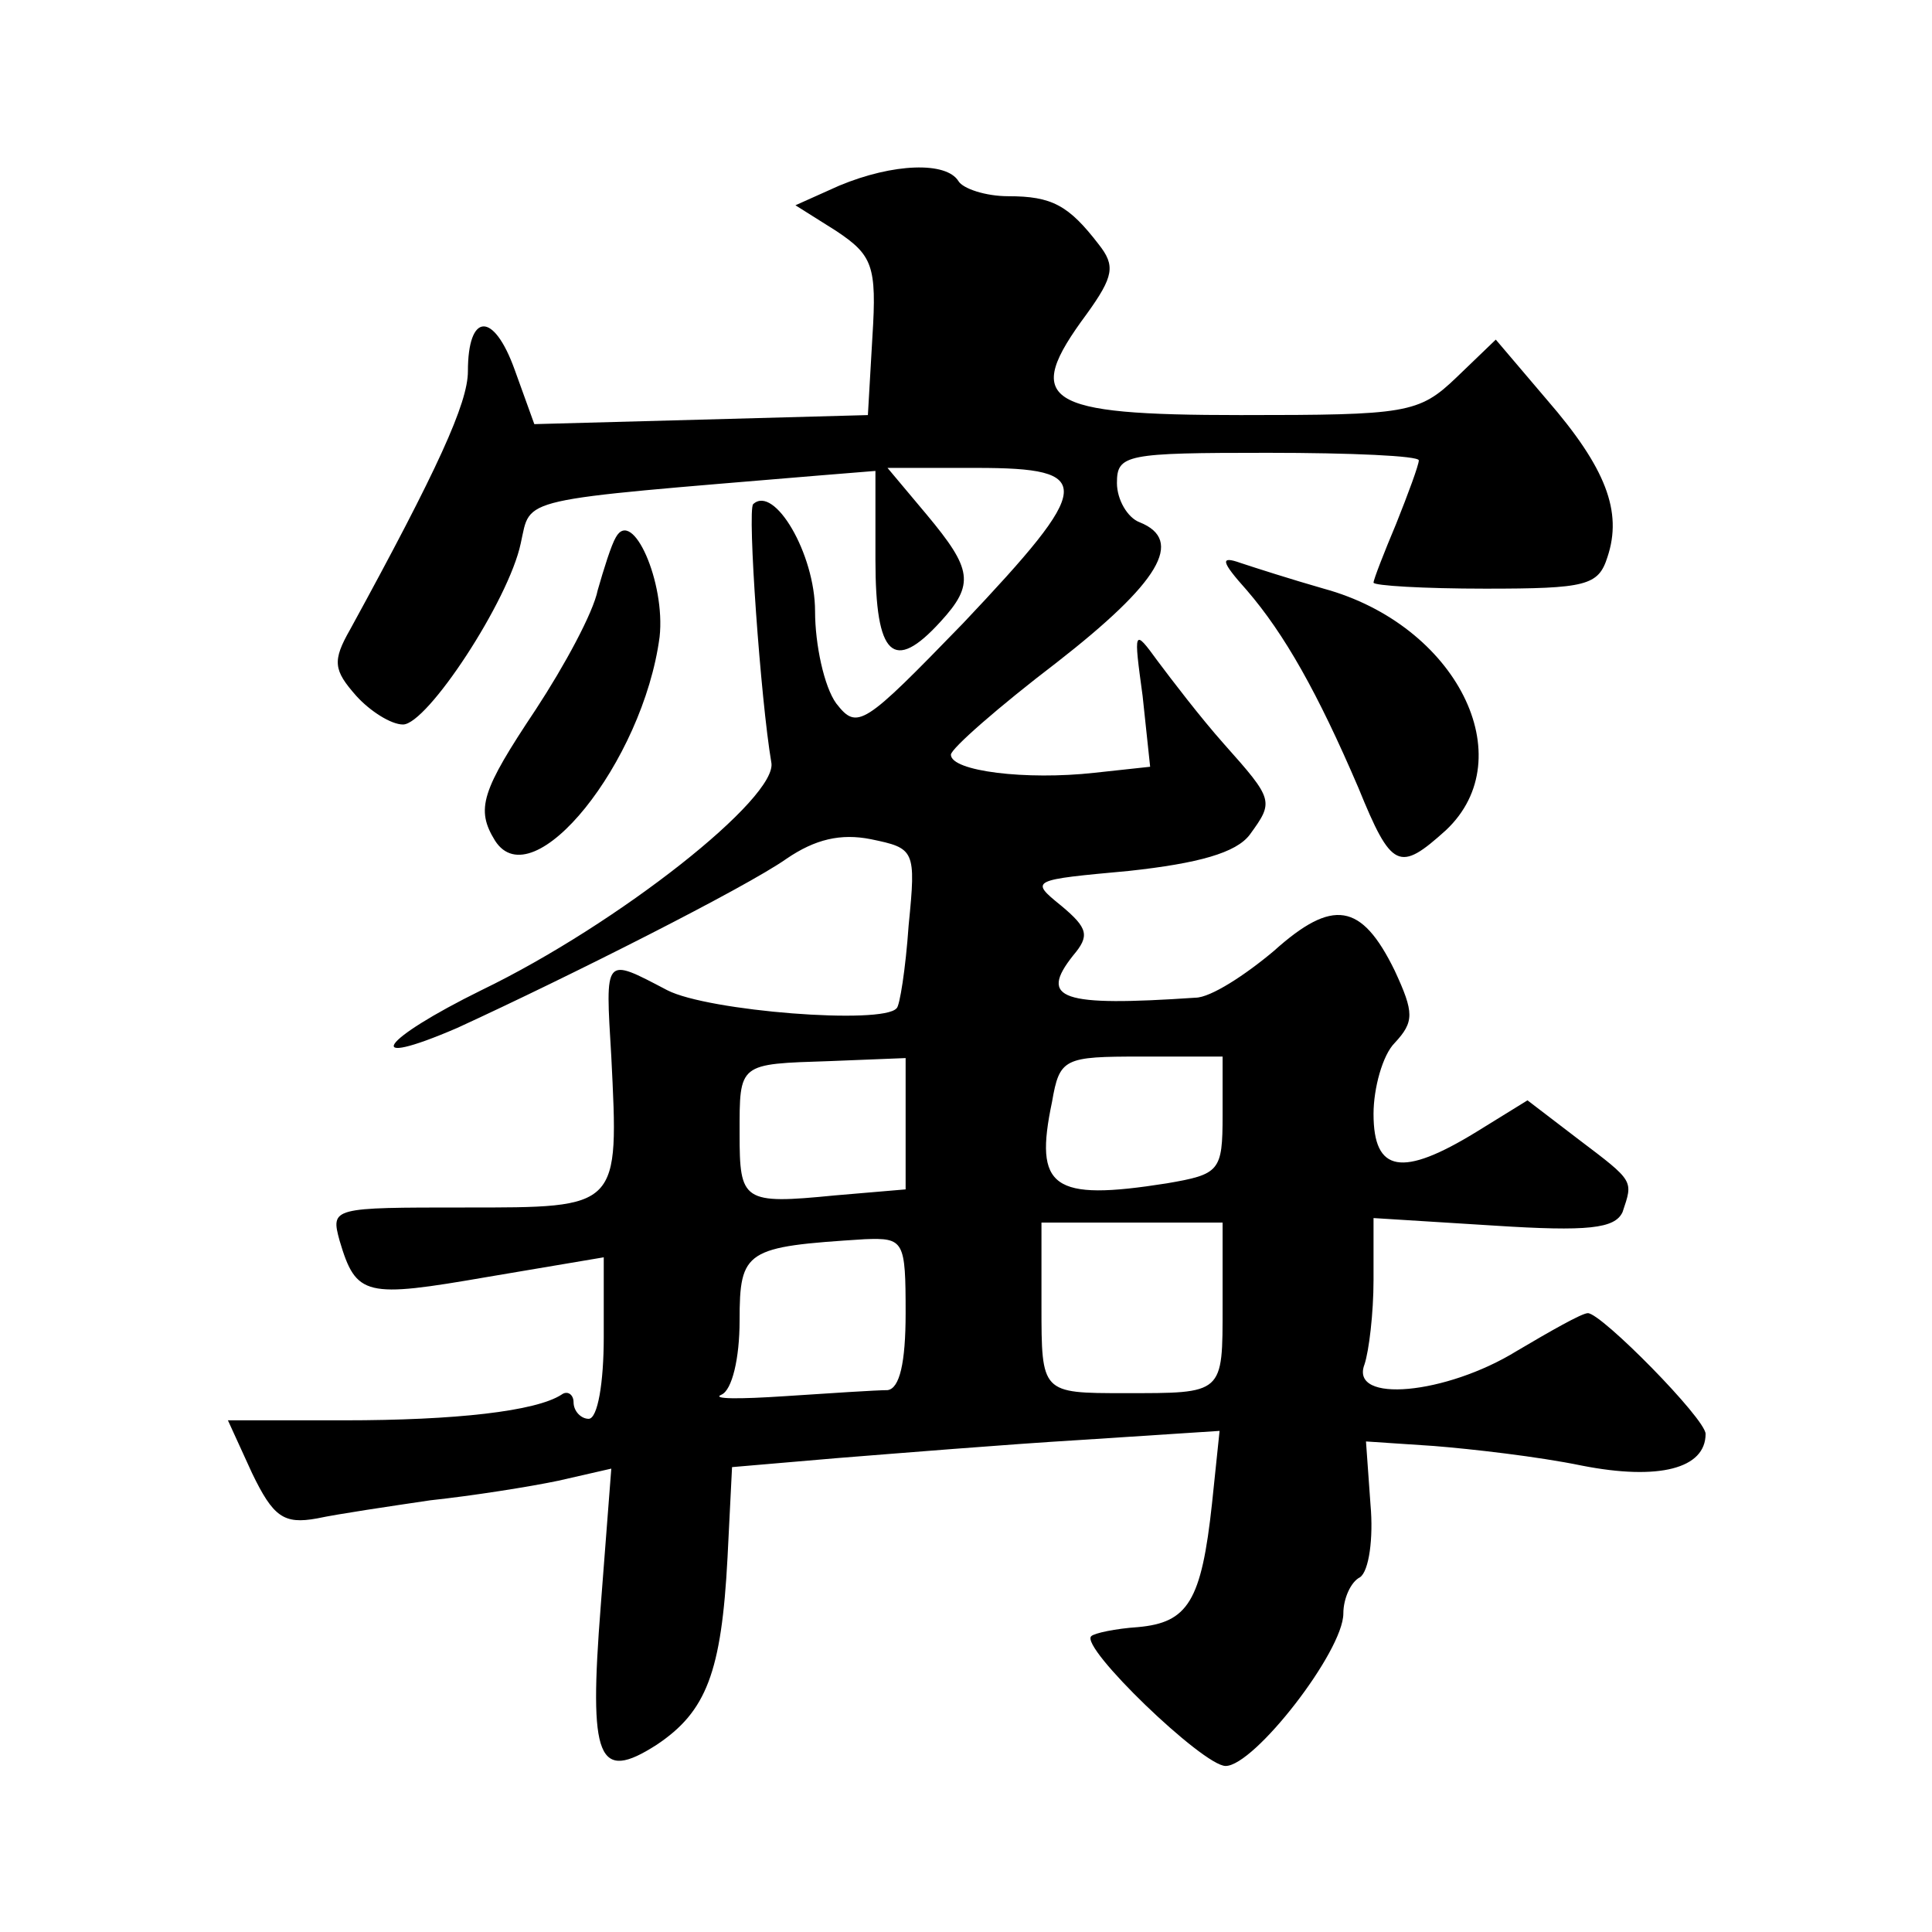 <?xml version="1.0" standalone="no"?>
<!DOCTYPE svg PUBLIC "-//W3C//DTD SVG 20010904//EN"
 "http://www.w3.org/TR/2001/REC-SVG-20010904/DTD/svg10.dtd">
<svg version="1.0" xmlns="http://www.w3.org/2000/svg"
 width="128pt" height="128pt" viewBox="0 0 128 128"
 preserveAspectRatio="xMidYMid meet">
<g transform="translate(0,128) scale(0.1,-0.1)"
fill="#0" stroke="none">
<path d="M556 1157 l-29 -13 27 -17 c24 -16 27 -23 24 -70 l-3 -52 -110 -3 -111
-3 -13 36 c-14 39 -31 38 -31 -1 0 -21 -20 -65 -78 -171 -12 -21 -11 -27 4 -44
9 -10 23 -19 31 -19 16 0 70 82 78 120 7 31 -5 28 198 45 l37 3 0 -59 c0 -64 12
-75 43 -41 23 25 21 35 -9 71 l-26 31 59 0 c79 0 78 -11 -9 -103 -66 -68 -70 -71
-84 -53 -8 11 -14 39 -14 61 0 38 -27 84 -41 71 -4 -4 5 -130 12 -171 5 -23 -101
-107 -192 -151 -67 -33 -81 -53 -16 -25 74 34 191 93 218 112 19 13 36 17 56 13
29 -6 30 -7 25 -57 -2 -29 -6 -54 -8 -55 -9 -11 -125 -2 -152 12 -42 22 -41 23
-37 -44 5 -101 6 -100 -97 -100 -88 0 -89 0 -83 -22 11 -37 17 -38 98 -24 l77 13
0 -53 c0 -30 -4 -54 -10 -54 -5 0 -10 5 -10 11 0 5 -4 8 -8 5 -17 -11 -70 -17 -144
-17 l-77 0 16 -35 c14 -29 21 -34 43 -30 14 3 48 8 75 12 28 3 66 9 85 13 l35 8
-7 -91 c-8 -102 -2 -117 37 -92 33 22 43 48 47 124 l3 60 70 6 c38 3 111 9 161
12 l92 6 -5 -48 c-7 -65 -16 -79 -49 -82 -15 -1 -29 -4 -31 -6 -8 -7 74 -86 89
-86 19 0 78 76 78 101 0 10 5 21 11 24 6 4 9 26 7 48 l-3 42 45 -3 c25 -2 69 -7
98 -13 51 -10 82 -2 82 21 0 10 -69 80 -78 80 -4 0 -25 -12 -47 -25 -47 -29 -111
-35 -101 -9 3 9 6 34 6 56 l0 41 80 -5 c62 -4 80 -2 85 9 7 21 8 20 -29 48 l-34
26 -34 -21 c-49 -30 -68 -27 -68 12 0 17 6 39 14 47 13 14 13 20 0 48 -22 45 -41
48 -80 13 -19 -16 -42 -31 -52 -31 -89 -6 -104 -1 -81 28 11 13 10 18 -8 33 -21
17 -20 17 45 23 46 5 71 12 80 24 16 22 16 23 -17 60 -16 18 -35 43 -44 55 -16
22 -16 21 -10 -23 l5 -47 -37 -4 c-45 -5 -95 1 -95 12 0 4 32 32 70 61 68 53 85
81 55 93 -8 3 -15 15 -15 26 0 19 6 20 100 20 55 0 100 -2 100 -5 0 -3 -7 -22 -15
-42 -8 -19 -15 -37 -15 -39 0 -2 33 -4 74 -4 67 0 75 2 81 21 10 30 -1 59 -40 104
l-34 40 -26 -25 c-25 -24 -33 -25 -143 -25 -131 0 -145 9 -102 67 18 25 19 32 8
46 -20 26 -31 32 -60 32 -15 0 -30 5 -33 10 -8 13 -43 12 -79 -3z m44 -621 l0 -44
-47 -4 c-61 -6 -63 -4 -63 41 0 47 -1 46 60 48 l50 2 0 -43z m210 5 c0 -37 -2 -39
-37 -45 -76 -12 -88 -3 -76 54 5 29 8 30 59 30 l54 0 0 -39z m0 -126 c0 -59 1 -58
-65 -58 -55 0 -55 0 -55 58 l0 55 60 0 60 0 0 -55z m-210 -5 c0 -33 -4 -50 -12
-51 -7 0 -38 -2 -68 -4 -30 -2 -49 -2 -42 1 7 3 12 24 12 49 0 47 4 49 83 54 26
1 27 -1 27 -49z M408 924 c-3 -5 -8 -21 -12 -35 -3 -15 -22 -50 -41 -79 -36 -54
-40 -66 -27 -87 25 -39 98 52 109 135 4 36 -18 86 -29 66z M826 889 c25 -29 47
-68 74 -131 22 -54 27 -56 58 -28 51 48 7 136 -81 160 -21 6 -46 14 -55 17 -14
5 -13 1 4 -18z"/>
</g>
</svg>
